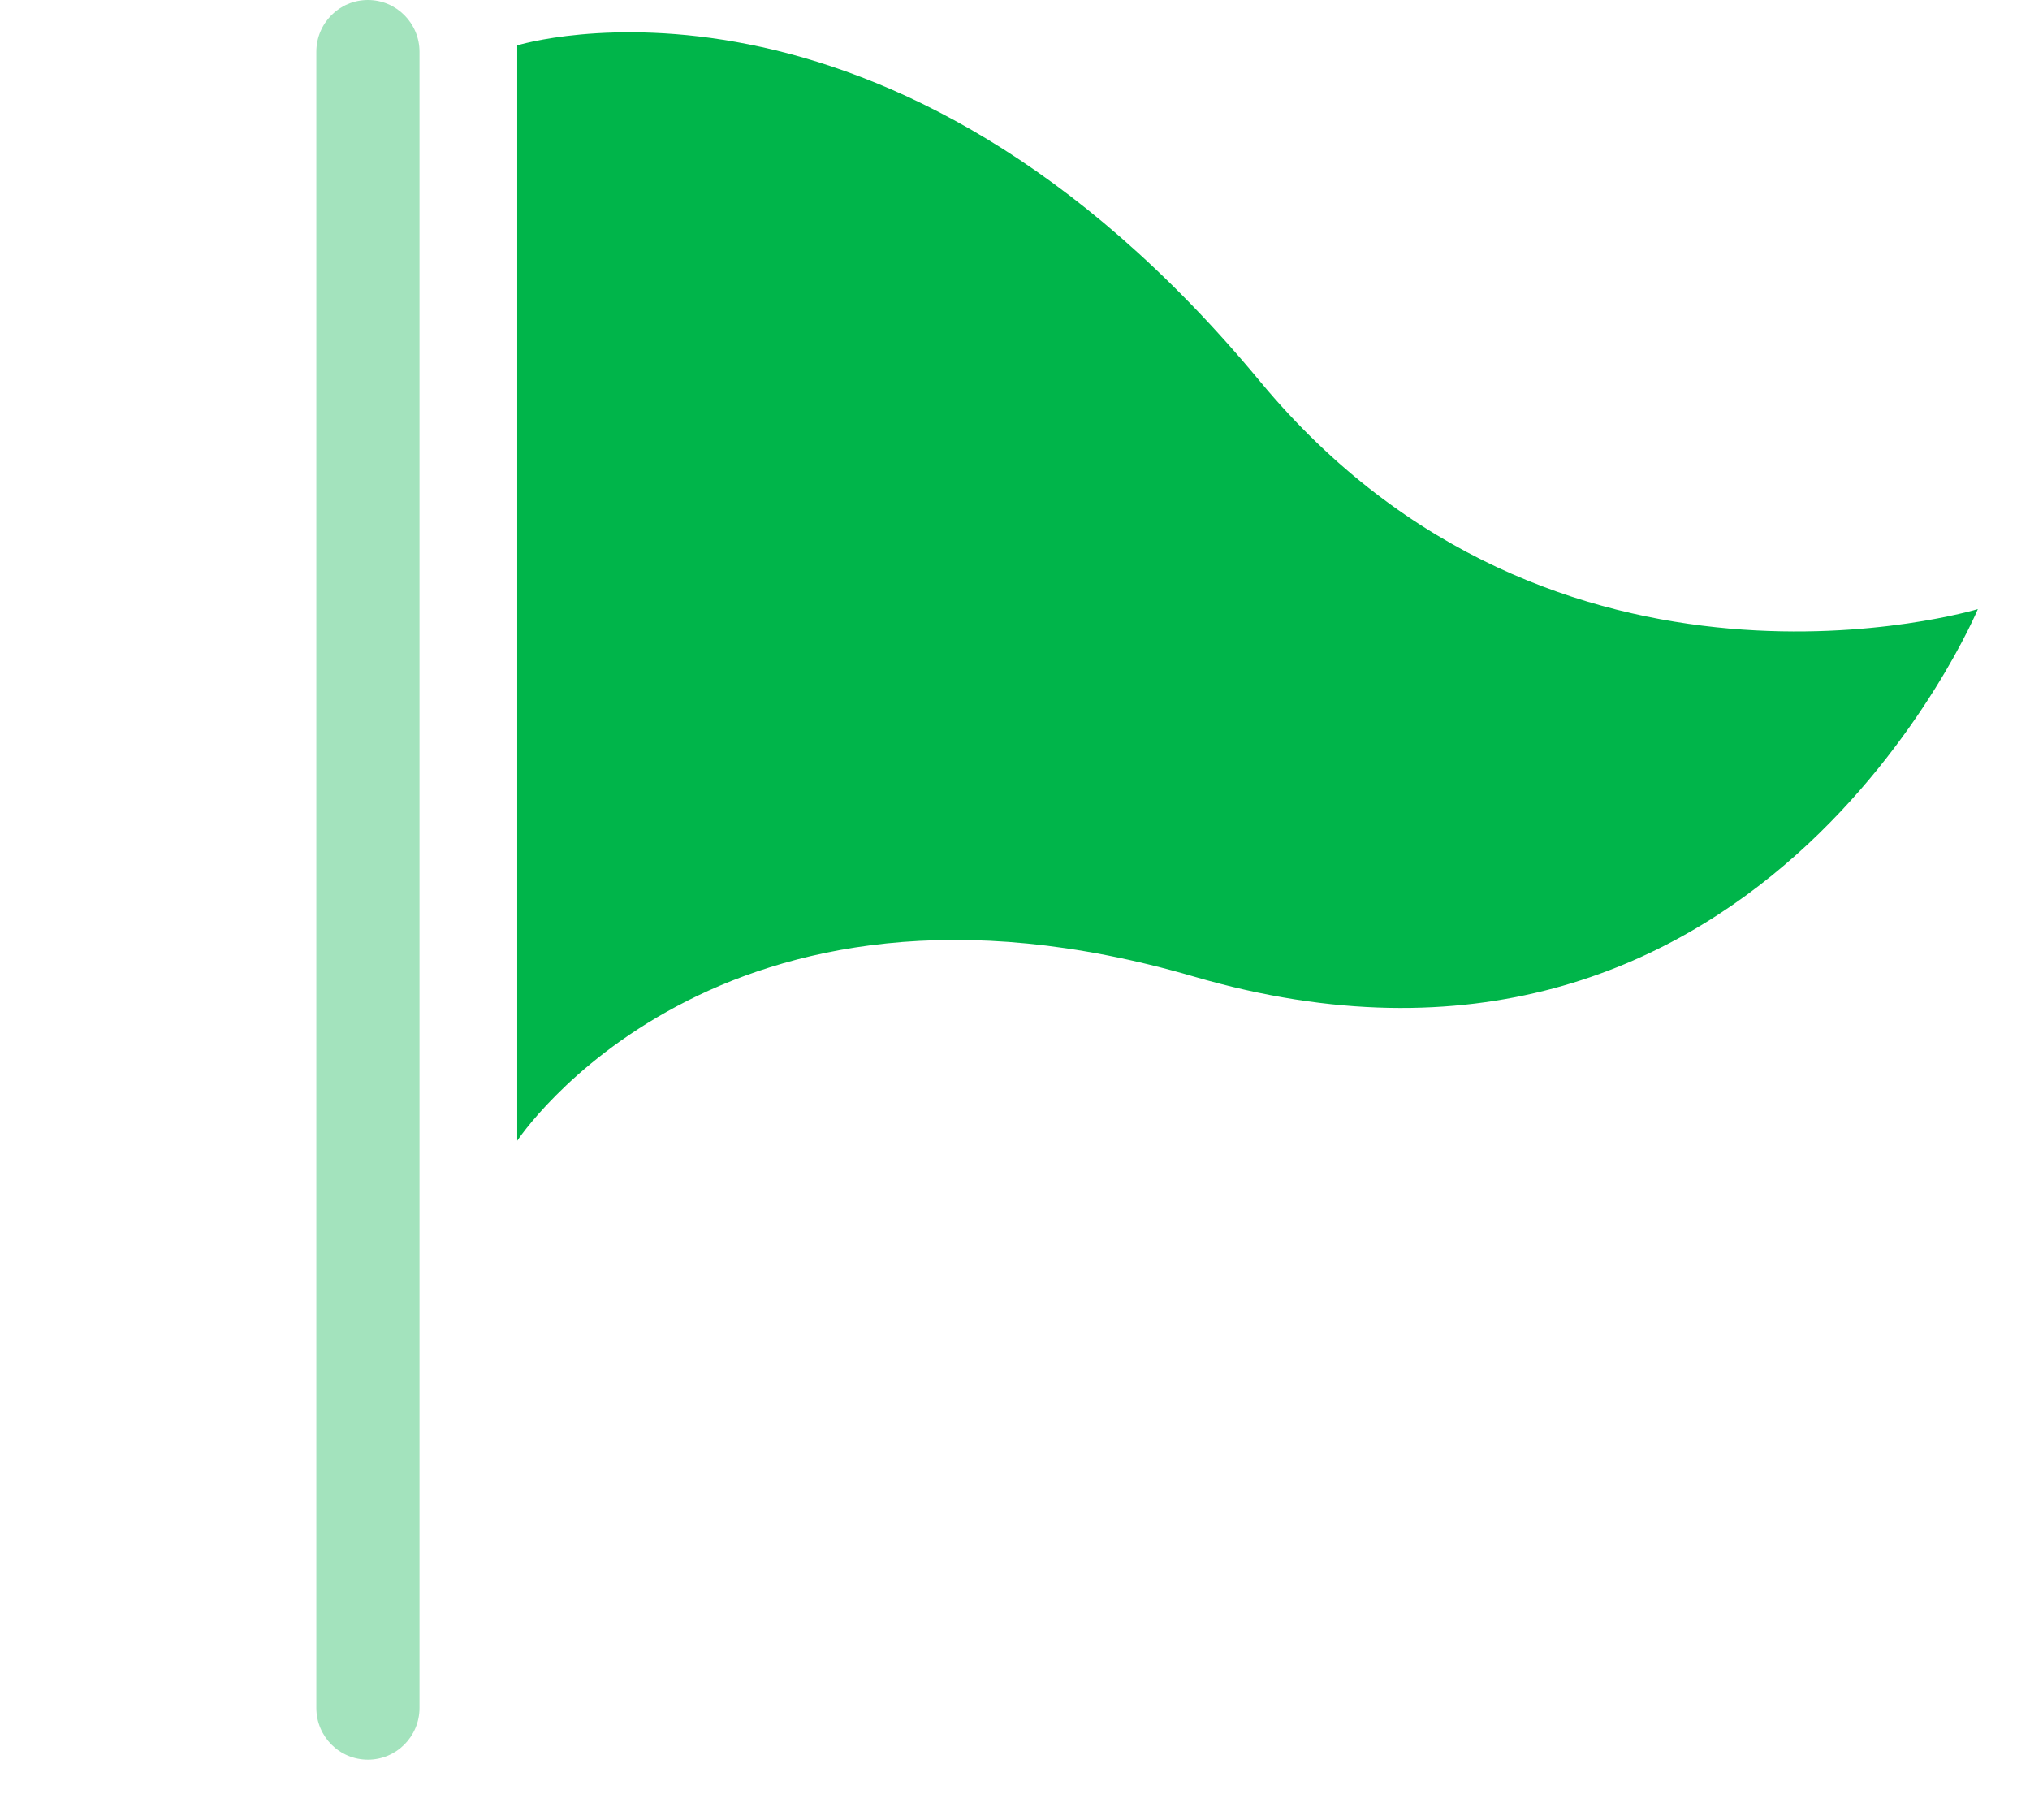 <svg width="29" height="26" viewBox="0 0 29 26" fill="none" xmlns="http://www.w3.org/2000/svg">
<g clip-path="url(#clip0_4053_4467)">
<path d="M28.255 8.7C28.255 8.7 25.088 16.294 17.05 13.947C10.237 11.959 7.389 16.293 7.389 16.293V0.648C7.389 0.648 12.665 -0.992 18.001 5.448C22.21 10.525 28.255 8.7 28.255 8.7Z" fill="#00B54A"/>
<path d="M5.256 25.134C4.848 25.134 4.519 24.803 4.519 24.394V0.74C4.519 0.331 4.848 0 5.256 0C5.663 0 5.993 0.331 5.993 0.74V24.394C5.993 24.803 5.663 25.134 5.256 25.134Z" fill="#A3E3BD"/>
</g>
<defs>
<clipPath id="clip0_4053_4467">
<rect width="27.647" height="25.134" fill="white" transform="translate(0.647)"/>
</clipPath>
</defs>
</svg>

